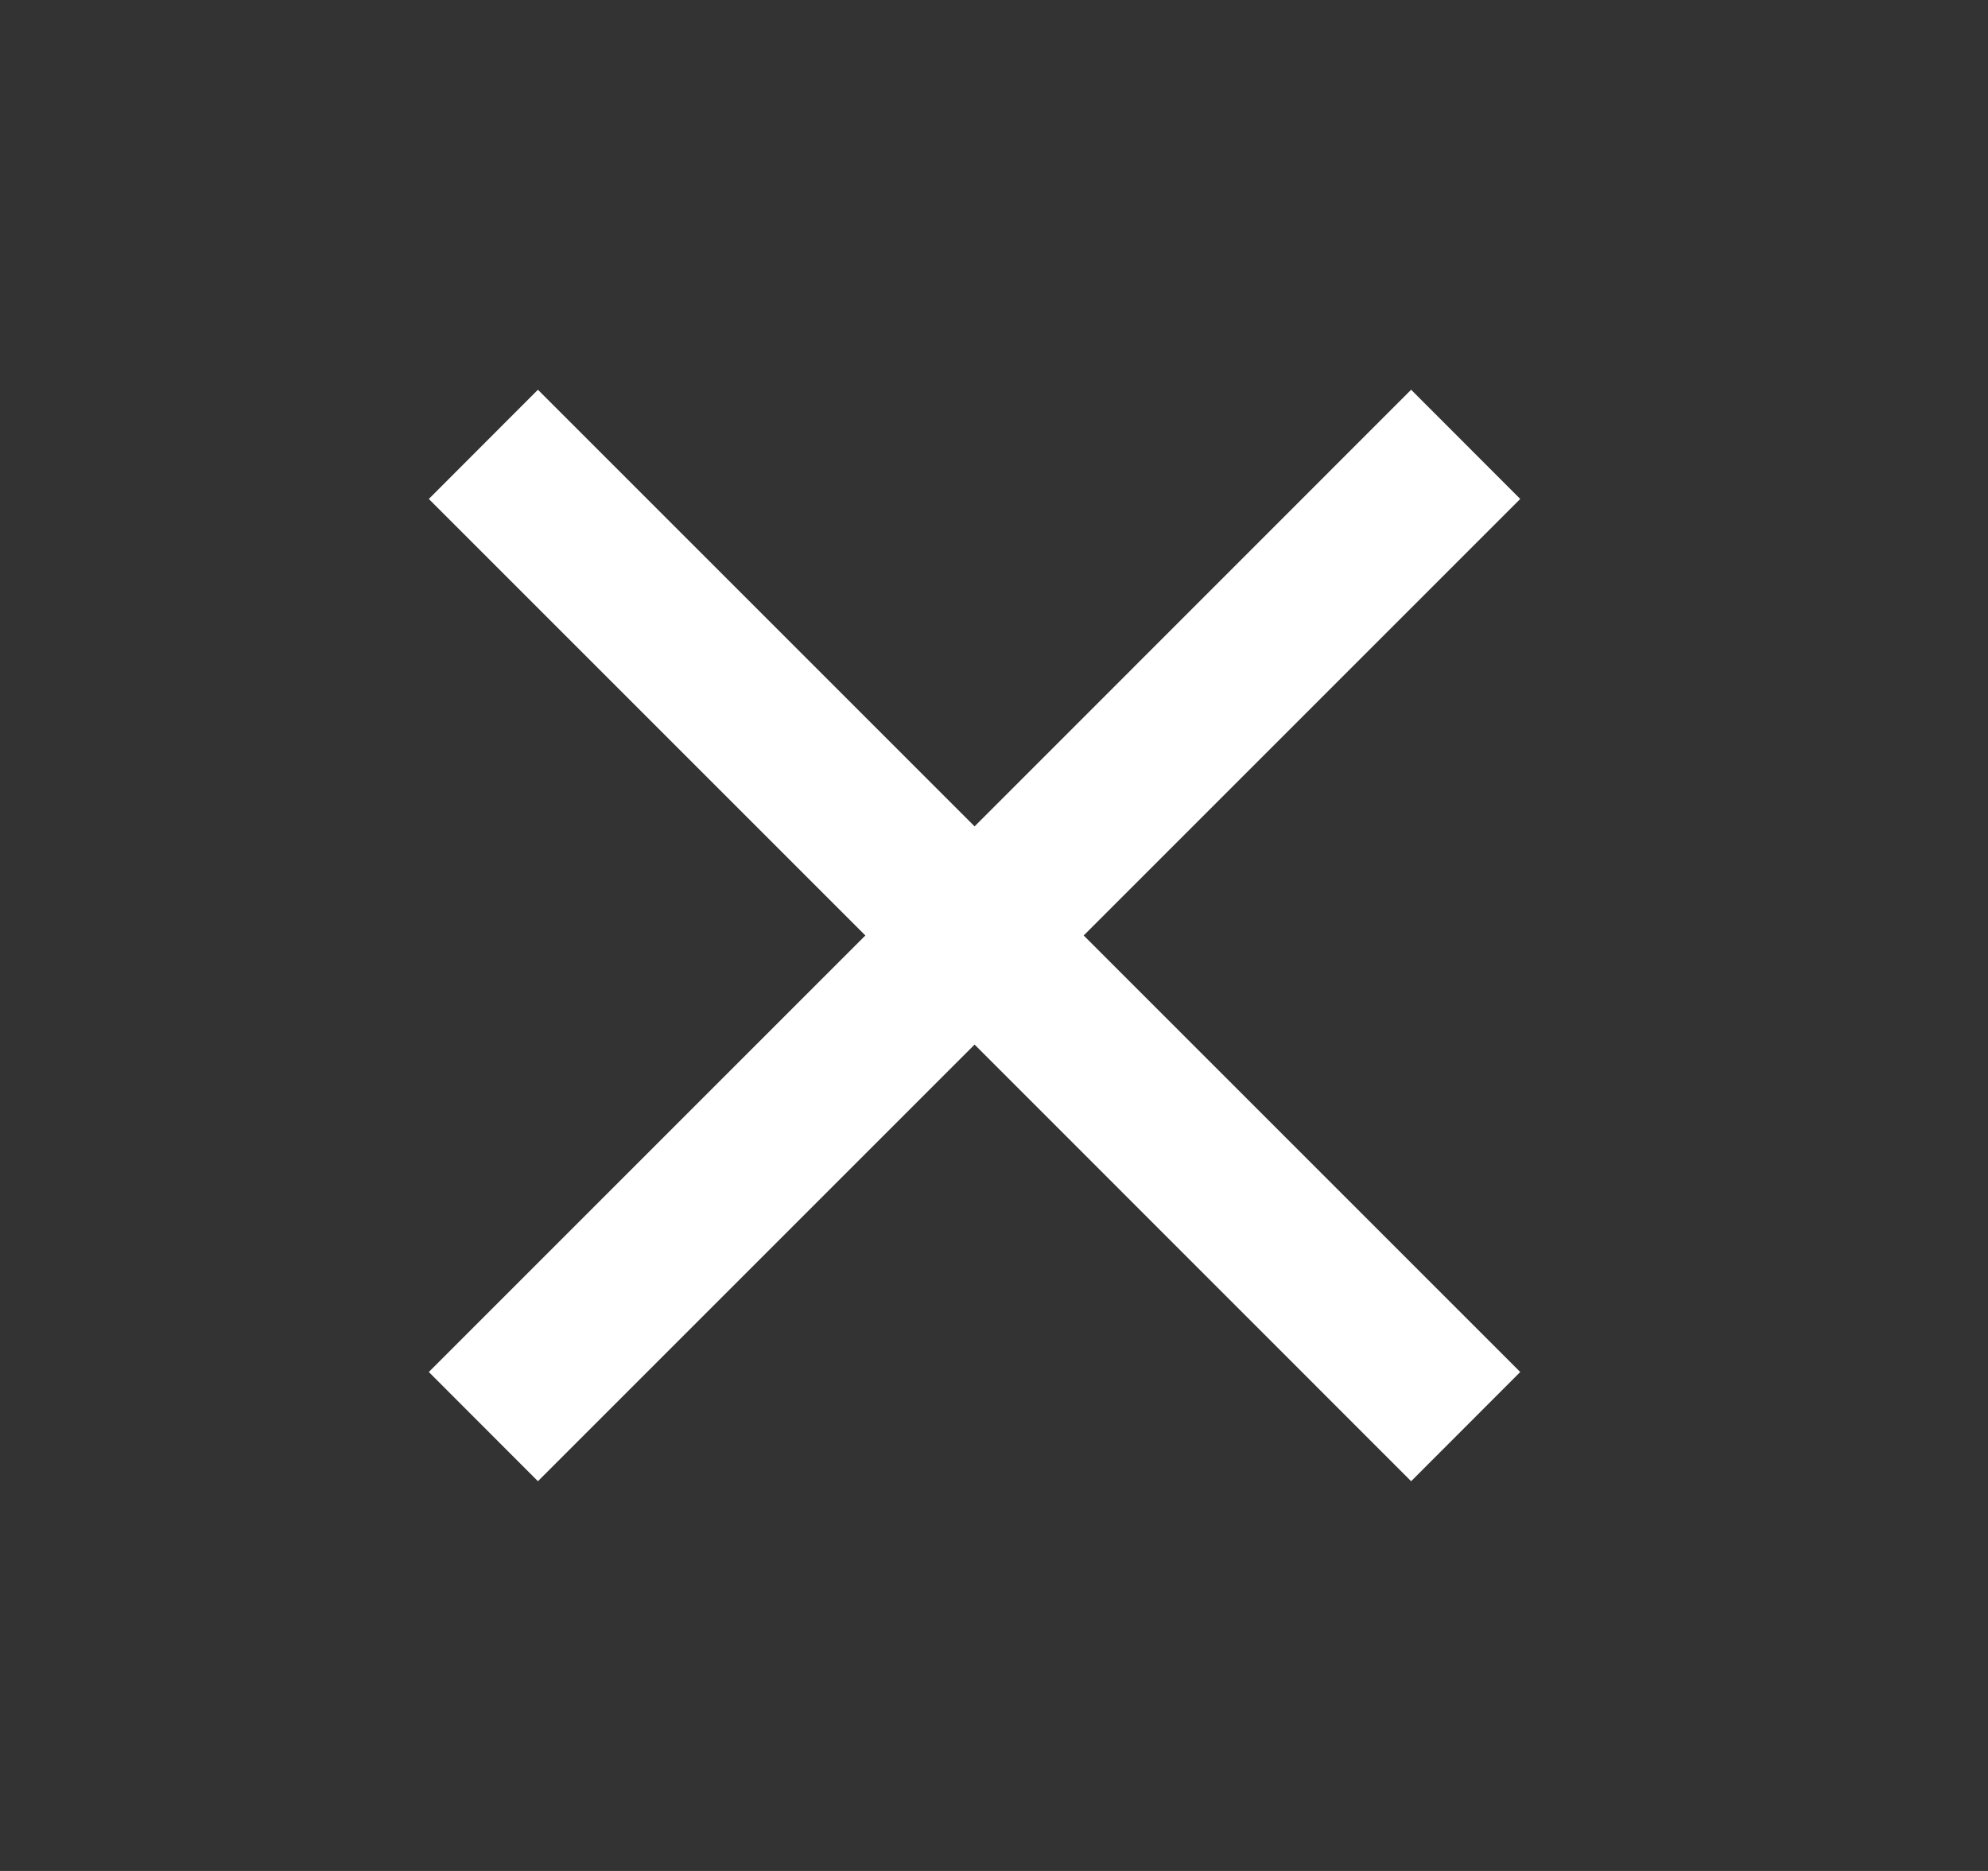 <svg xmlns="http://www.w3.org/2000/svg" width="17" height="16" viewBox="0 0 17 16" fill="none">
    <rect x="0" y="0" width="17" height="16" fill="#333333" stroke="none"/>
    <mask id="mask0_1312_1538" style="mask-type:alpha" maskUnits="userSpaceOnUse" x="0" y="0" width="17" height="16">
        <rect x="0.333" width="16" height="16" fill="#D9D9D9"/>
    </mask>
    <g mask="url(#mask0_1312_1538)">
        <path d="M4.6 12.667L3.667 11.733L7.4 8L3.667 4.267L4.6 3.333L8.334 7.067L12.067 3.333L13 4.267L9.267 8L13 11.733L12.067 12.667L8.334 8.933L4.6 12.667Z" fill="white"/>
    </g>
</svg>